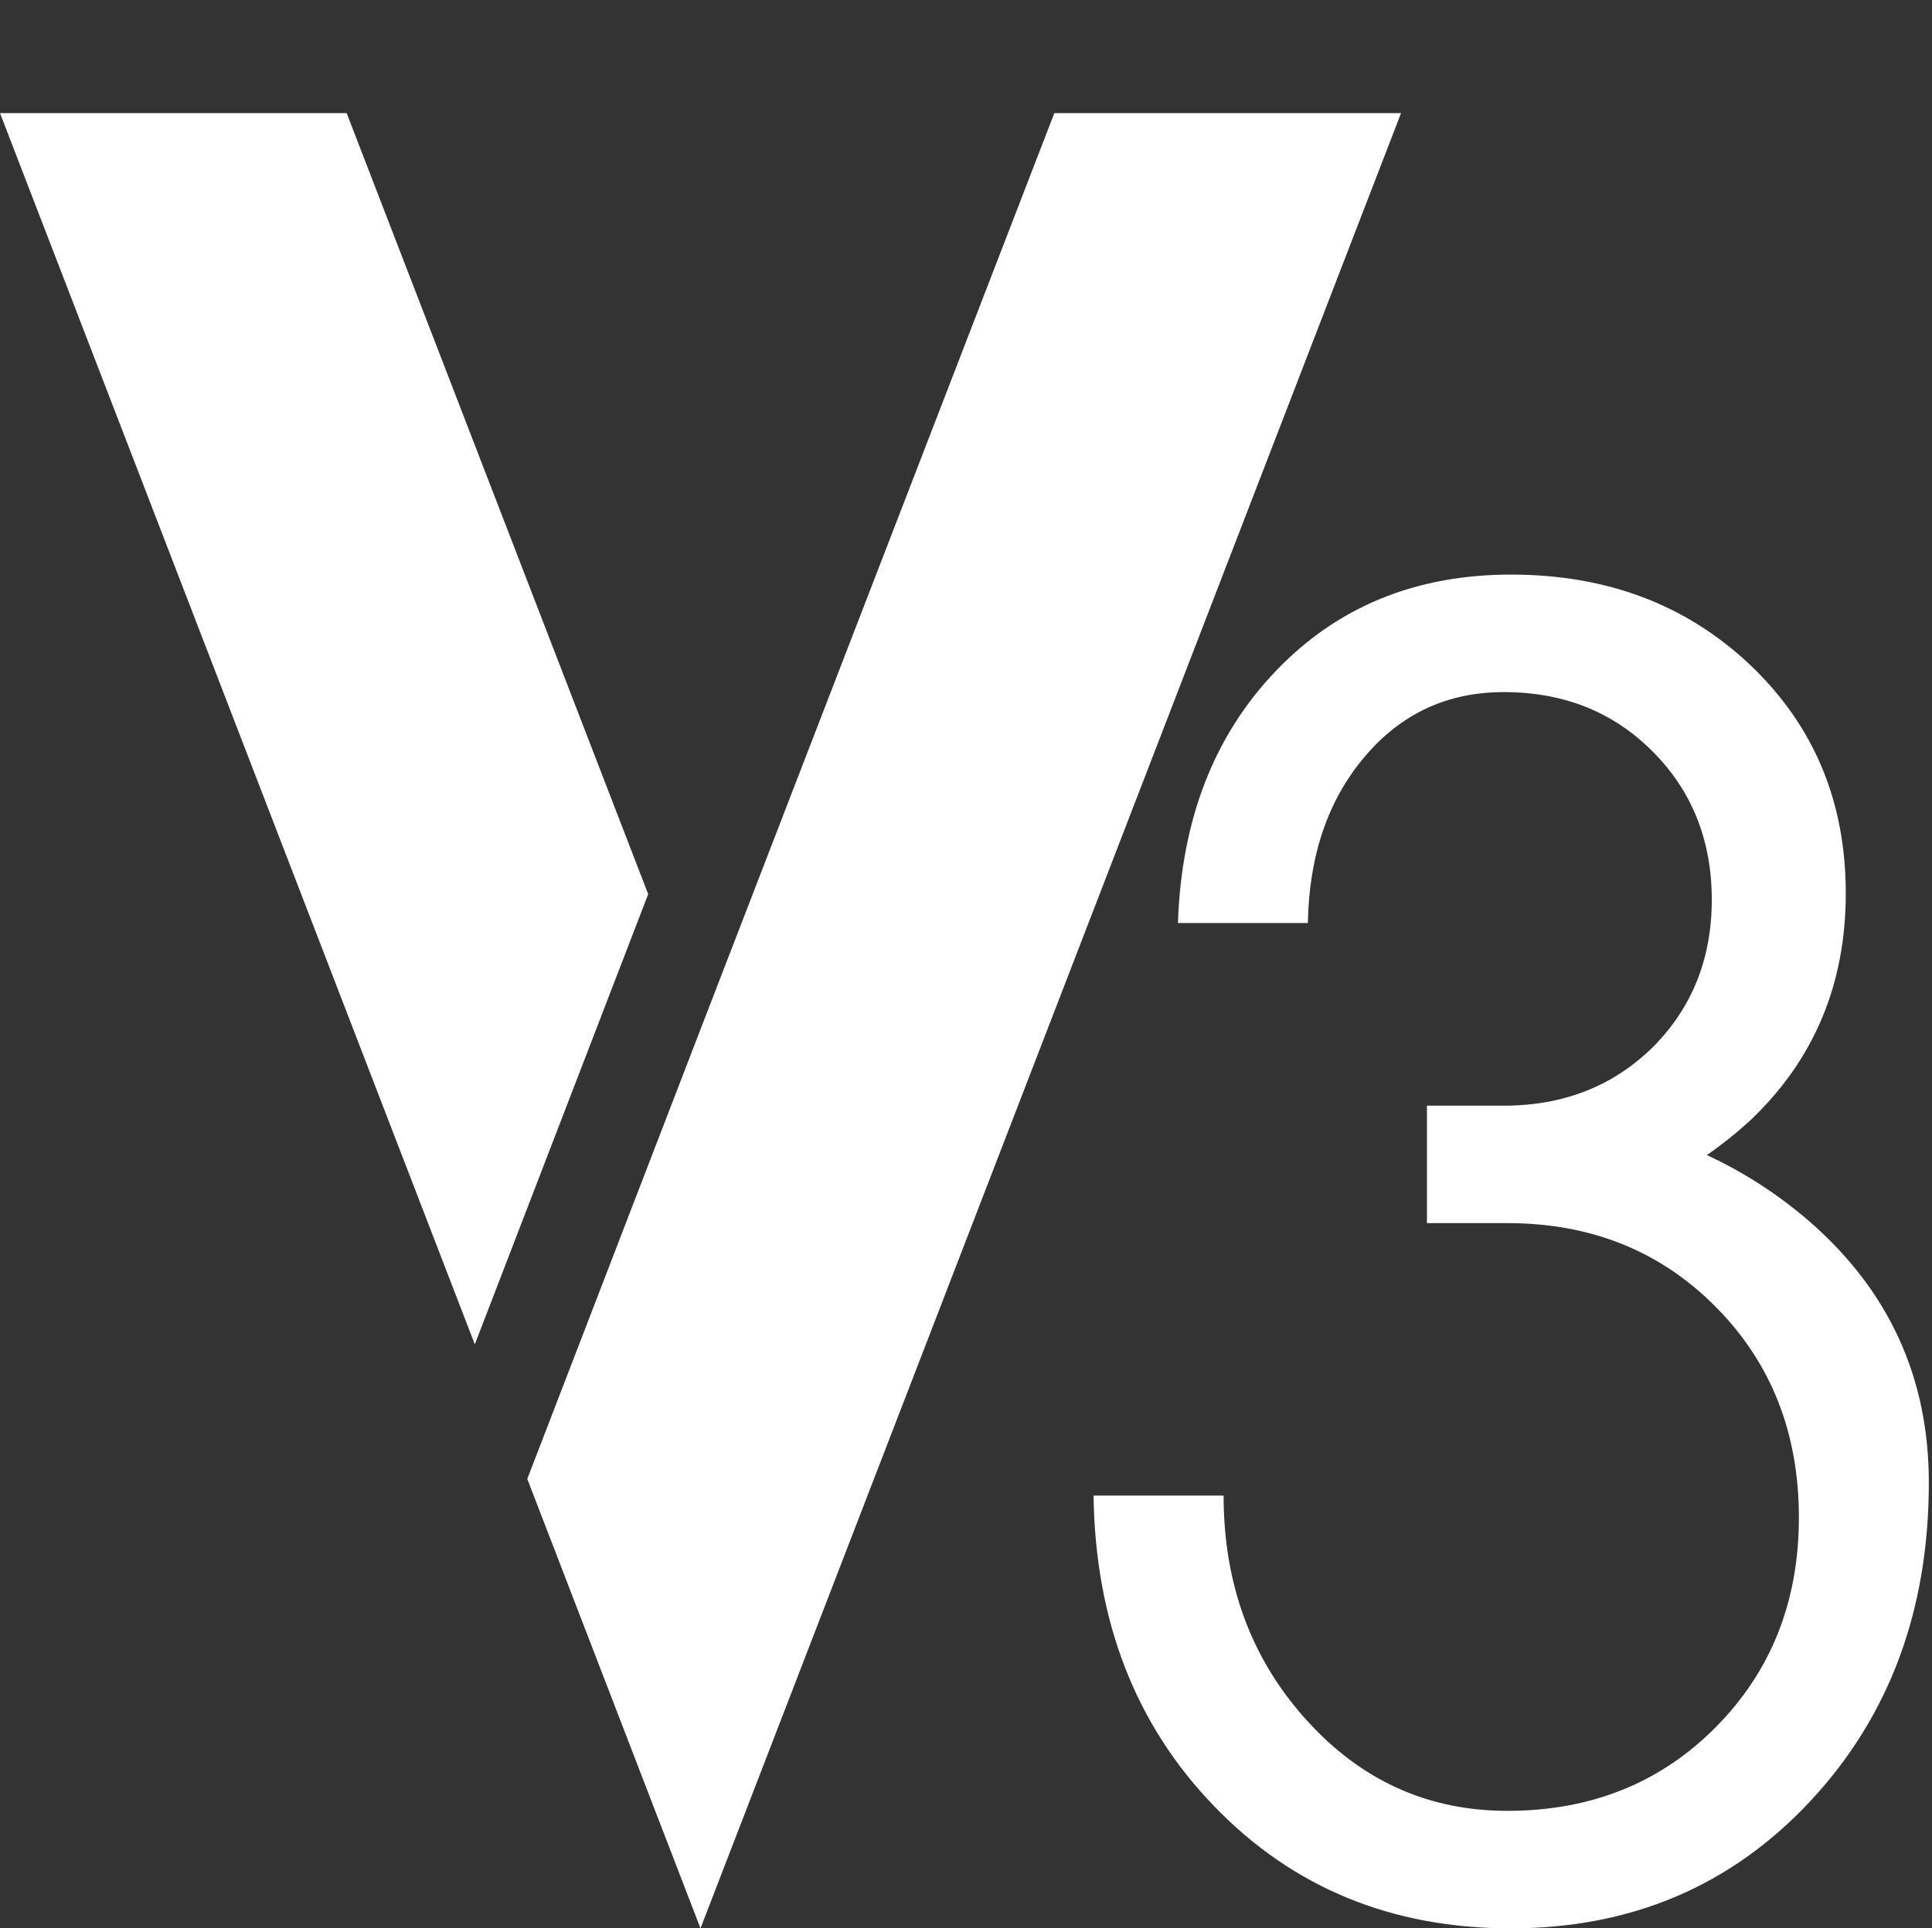 <?xml version="1.0" encoding="utf-8"?>
<!-- Generator: Adobe Illustrator 15.1.0, SVG Export Plug-In . SVG Version: 6.00 Build 0)  -->
<!DOCTYPE svg PUBLIC "-//W3C//DTD SVG 1.1//EN" "http://www.w3.org/Graphics/SVG/1.1/DTD/svg11.dtd">
<svg version="1.1" id="Layer_1" xmlns="http://www.w3.org/2000/svg" xmlns:xlink="http://www.w3.org/1999/xlink" x="0px" y="0px"
	 width="34.688px" height="34.625px" viewBox="-5.438 -5.25 34.688 34.625" enable-background="new -5.438 -5.25 34.688 34.625"
	 xml:space="preserve">
<rect x="-5.438" y="-5.25" width="34.688" height="34.625" fill="#333333" stroke="none"/>
<g>
	<polygon fill="#FFFFFF" points="3.087,18.889 6.2,10.805 0.786,-3.219 -5.438,-3.219 	"/>
	<polygon fill="#FFFFFF" points="7.139,29.375 19.717,-3.219 13.492,-3.219 7.139,13.233 4.029,21.305 	"/>
</g>
<g>
	<g>
		<path fill="#FFFFFF" d="M25.296,10.905c0-1.066-0.355-1.954-1.063-2.663c-0.706-0.709-1.598-1.065-2.671-1.065
			c-1.013,0-1.847,0.388-2.502,1.165c-0.657,0.777-0.994,1.771-1.016,2.981h-2.333c0.062-1.852,0.646-3.359,1.75-4.517
			c1.105-1.16,2.516-1.739,4.23-1.739c1.725,0,3.157,0.543,4.301,1.629c1.14,1.085,1.71,2.45,1.71,4.095
			c0,1.635-0.572,2.994-1.72,4.081c-0.248,0.226-0.506,0.433-0.774,0.618c0.672,0.312,1.285,0.71,1.844,1.194
			c1.426,1.241,2.141,2.804,2.141,4.687c0,2.295-0.711,4.203-2.132,5.724c-1.421,1.52-3.213,2.28-5.374,2.28
			c-2.141,0-3.916-0.731-5.327-2.195c-1.412-1.462-2.133-3.322-2.164-5.576h2.335c0,1.58,0.491,2.922,1.476,4.017
			c0.983,1.096,2.189,1.644,3.619,1.644c1.5,0,2.749-0.501,3.742-1.503c0.993-1.001,1.492-2.257,1.492-3.765
			c0-1.519-0.499-2.779-1.492-3.78c-0.993-1.003-2.242-1.505-3.742-1.505h-1.444v-2.109h1.379c1.075,0,1.968-0.352,2.682-1.056
			C24.943,12.842,25.296,11.961,25.296,10.905z"/>
	</g>
</g>
</svg>
